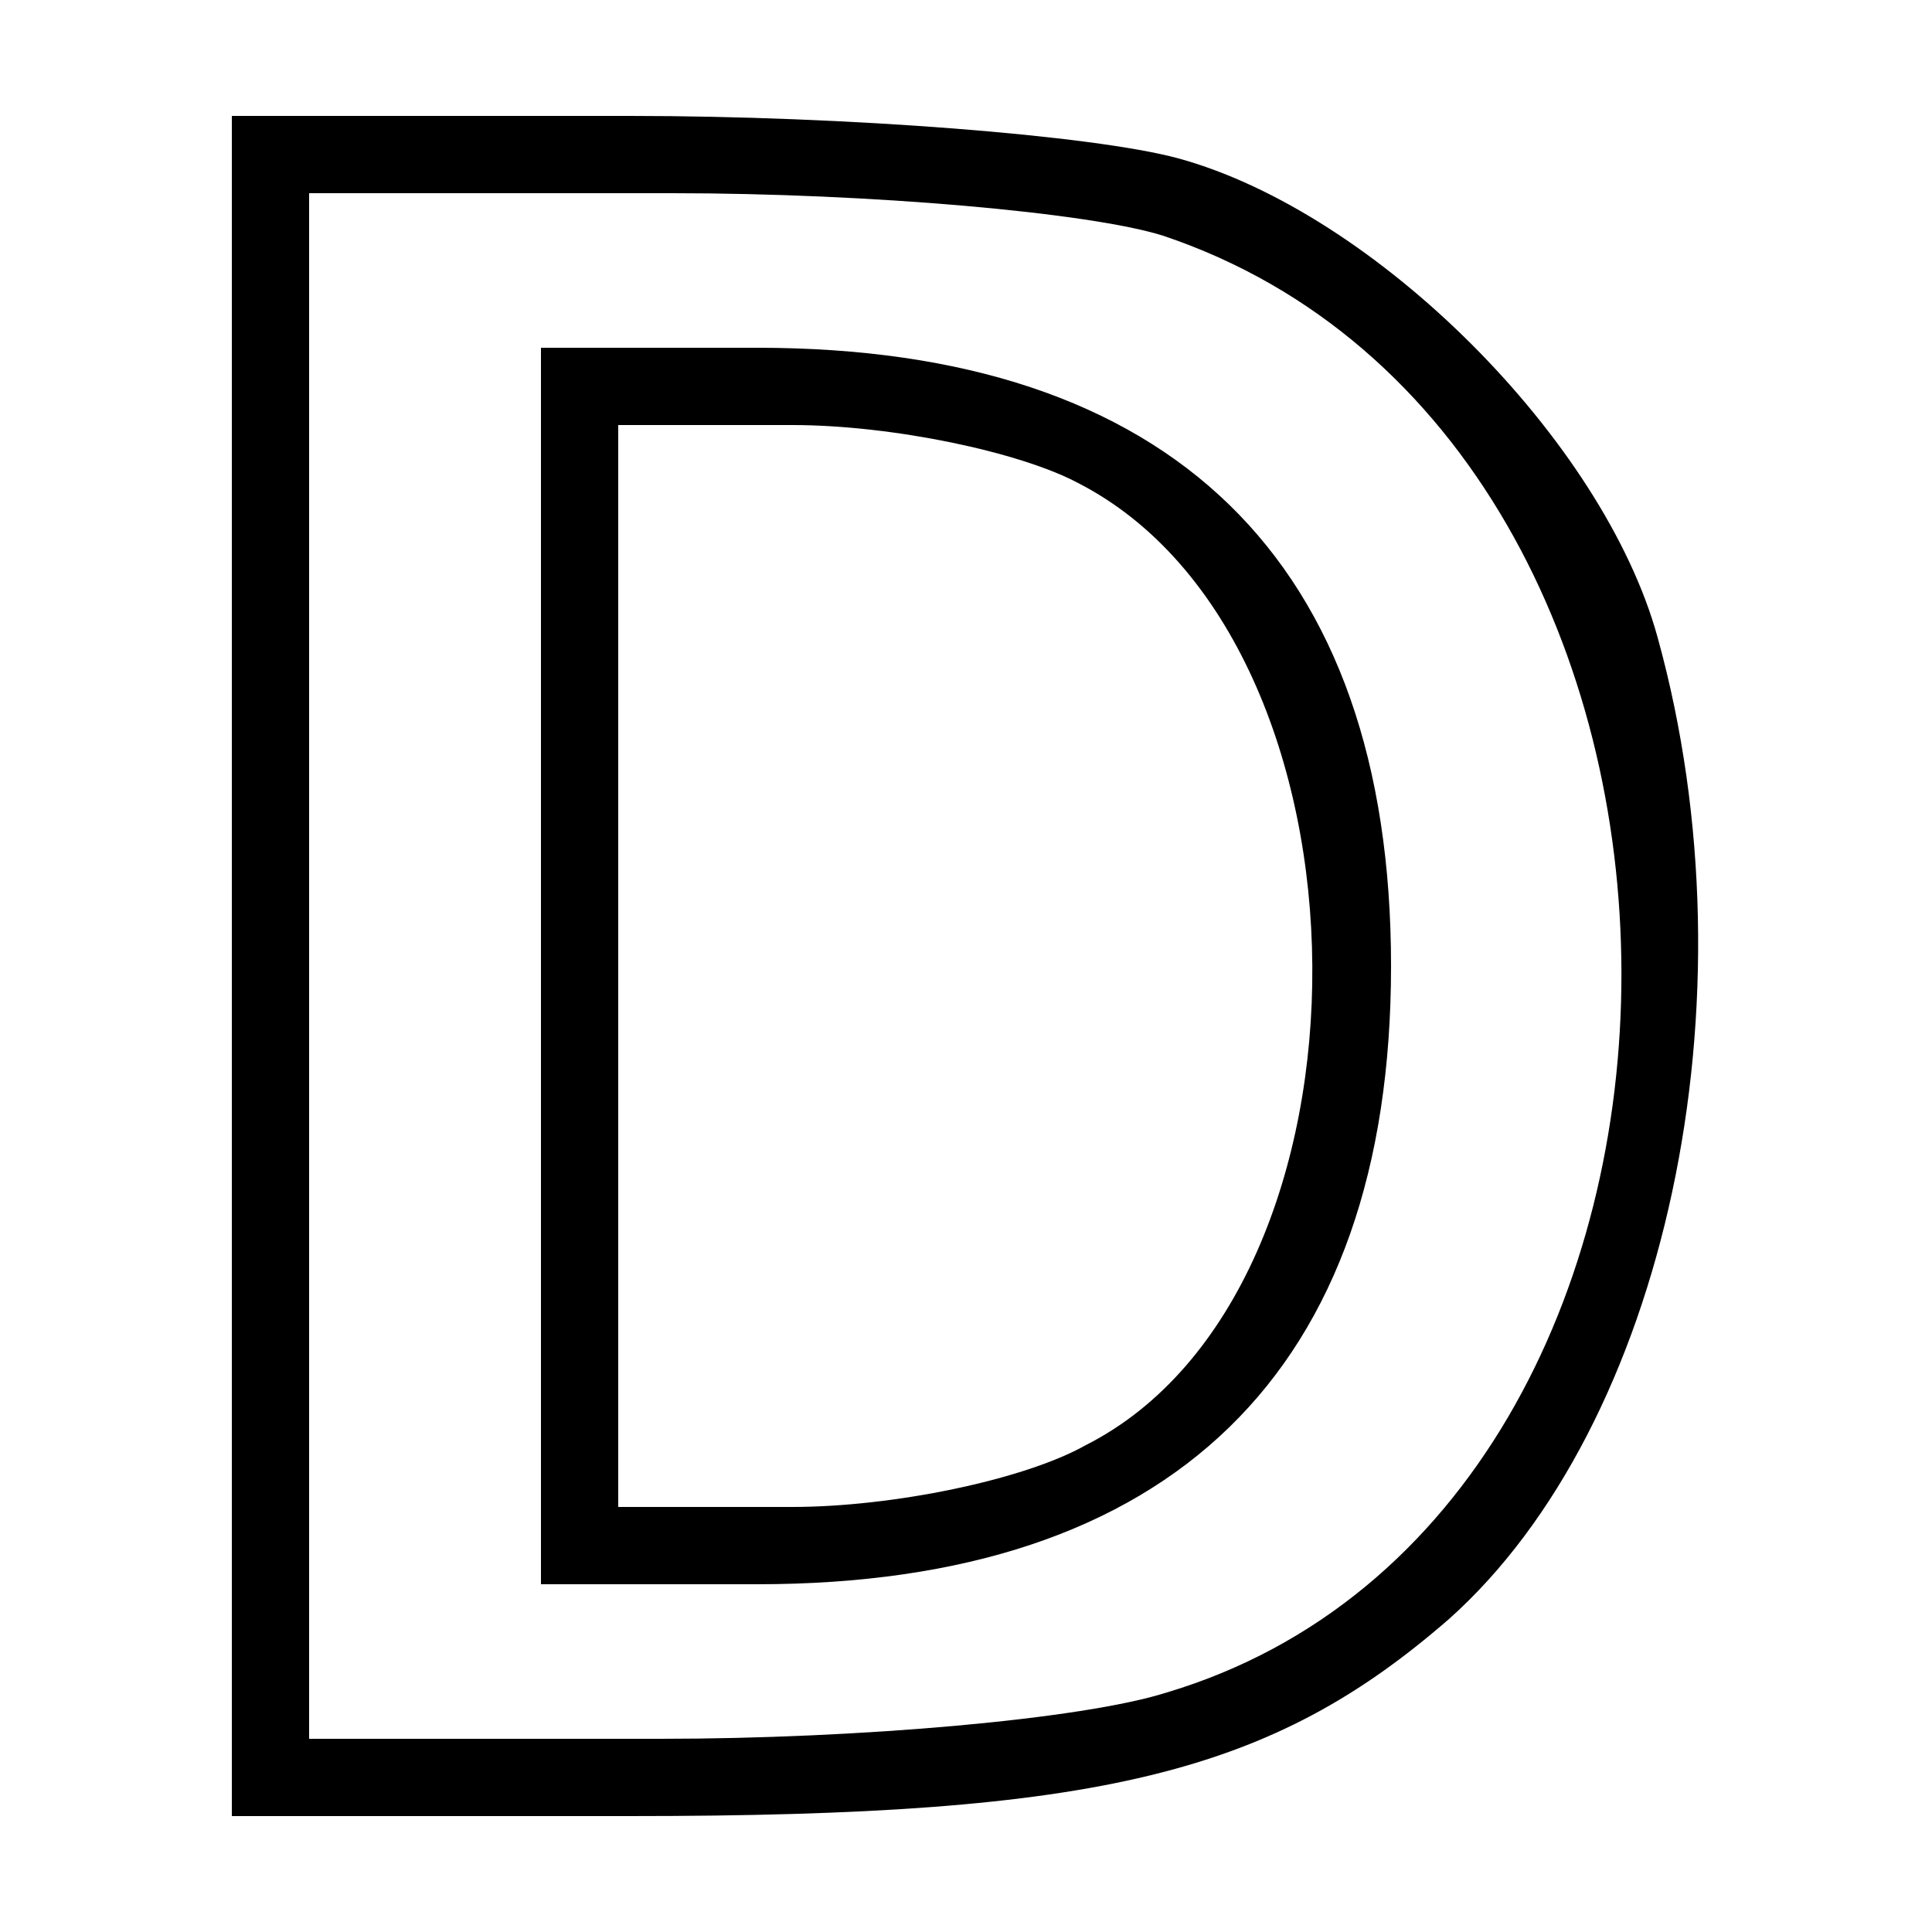 <?xml version="1.0" encoding="UTF-8" standalone="no"?> <svg xmlns="http://www.w3.org/2000/svg" version="1.0" width="50pt" height="50pt" viewBox="0 0 50 50" preserveAspectRatio="xMidYMid meet"><g transform="translate(0,50) scale(0.1,-0.1)" fill="#000000" stroke="none"><path d="M60 250 l0 -220 103 0 c122 0 166 11 212 51 56 50 80 160 54 254 -14 51 -73 110 -124 124 -22 6 -86 11 -142 11 l-103 0 0 -220z m241 189 c158 -53 158 -330 1 -377 -22 -7 -80 -12 -131 -12 l-91 0 0 200 0 200 94 0 c51 0 108 -5 127 -11z"></path><path d="M140 250 l0 -160 56 0 c107 0 164 55 164 160 0 105 -57 160 -164 160 l-56 0 0 -160z m139 125 c80 -41 81 -209 2 -249 -16 -9 -50 -16 -76 -16 l-45 0 0 140 0 140 45 0 c26 0 59 -7 74 -15z"></path></g></svg> 